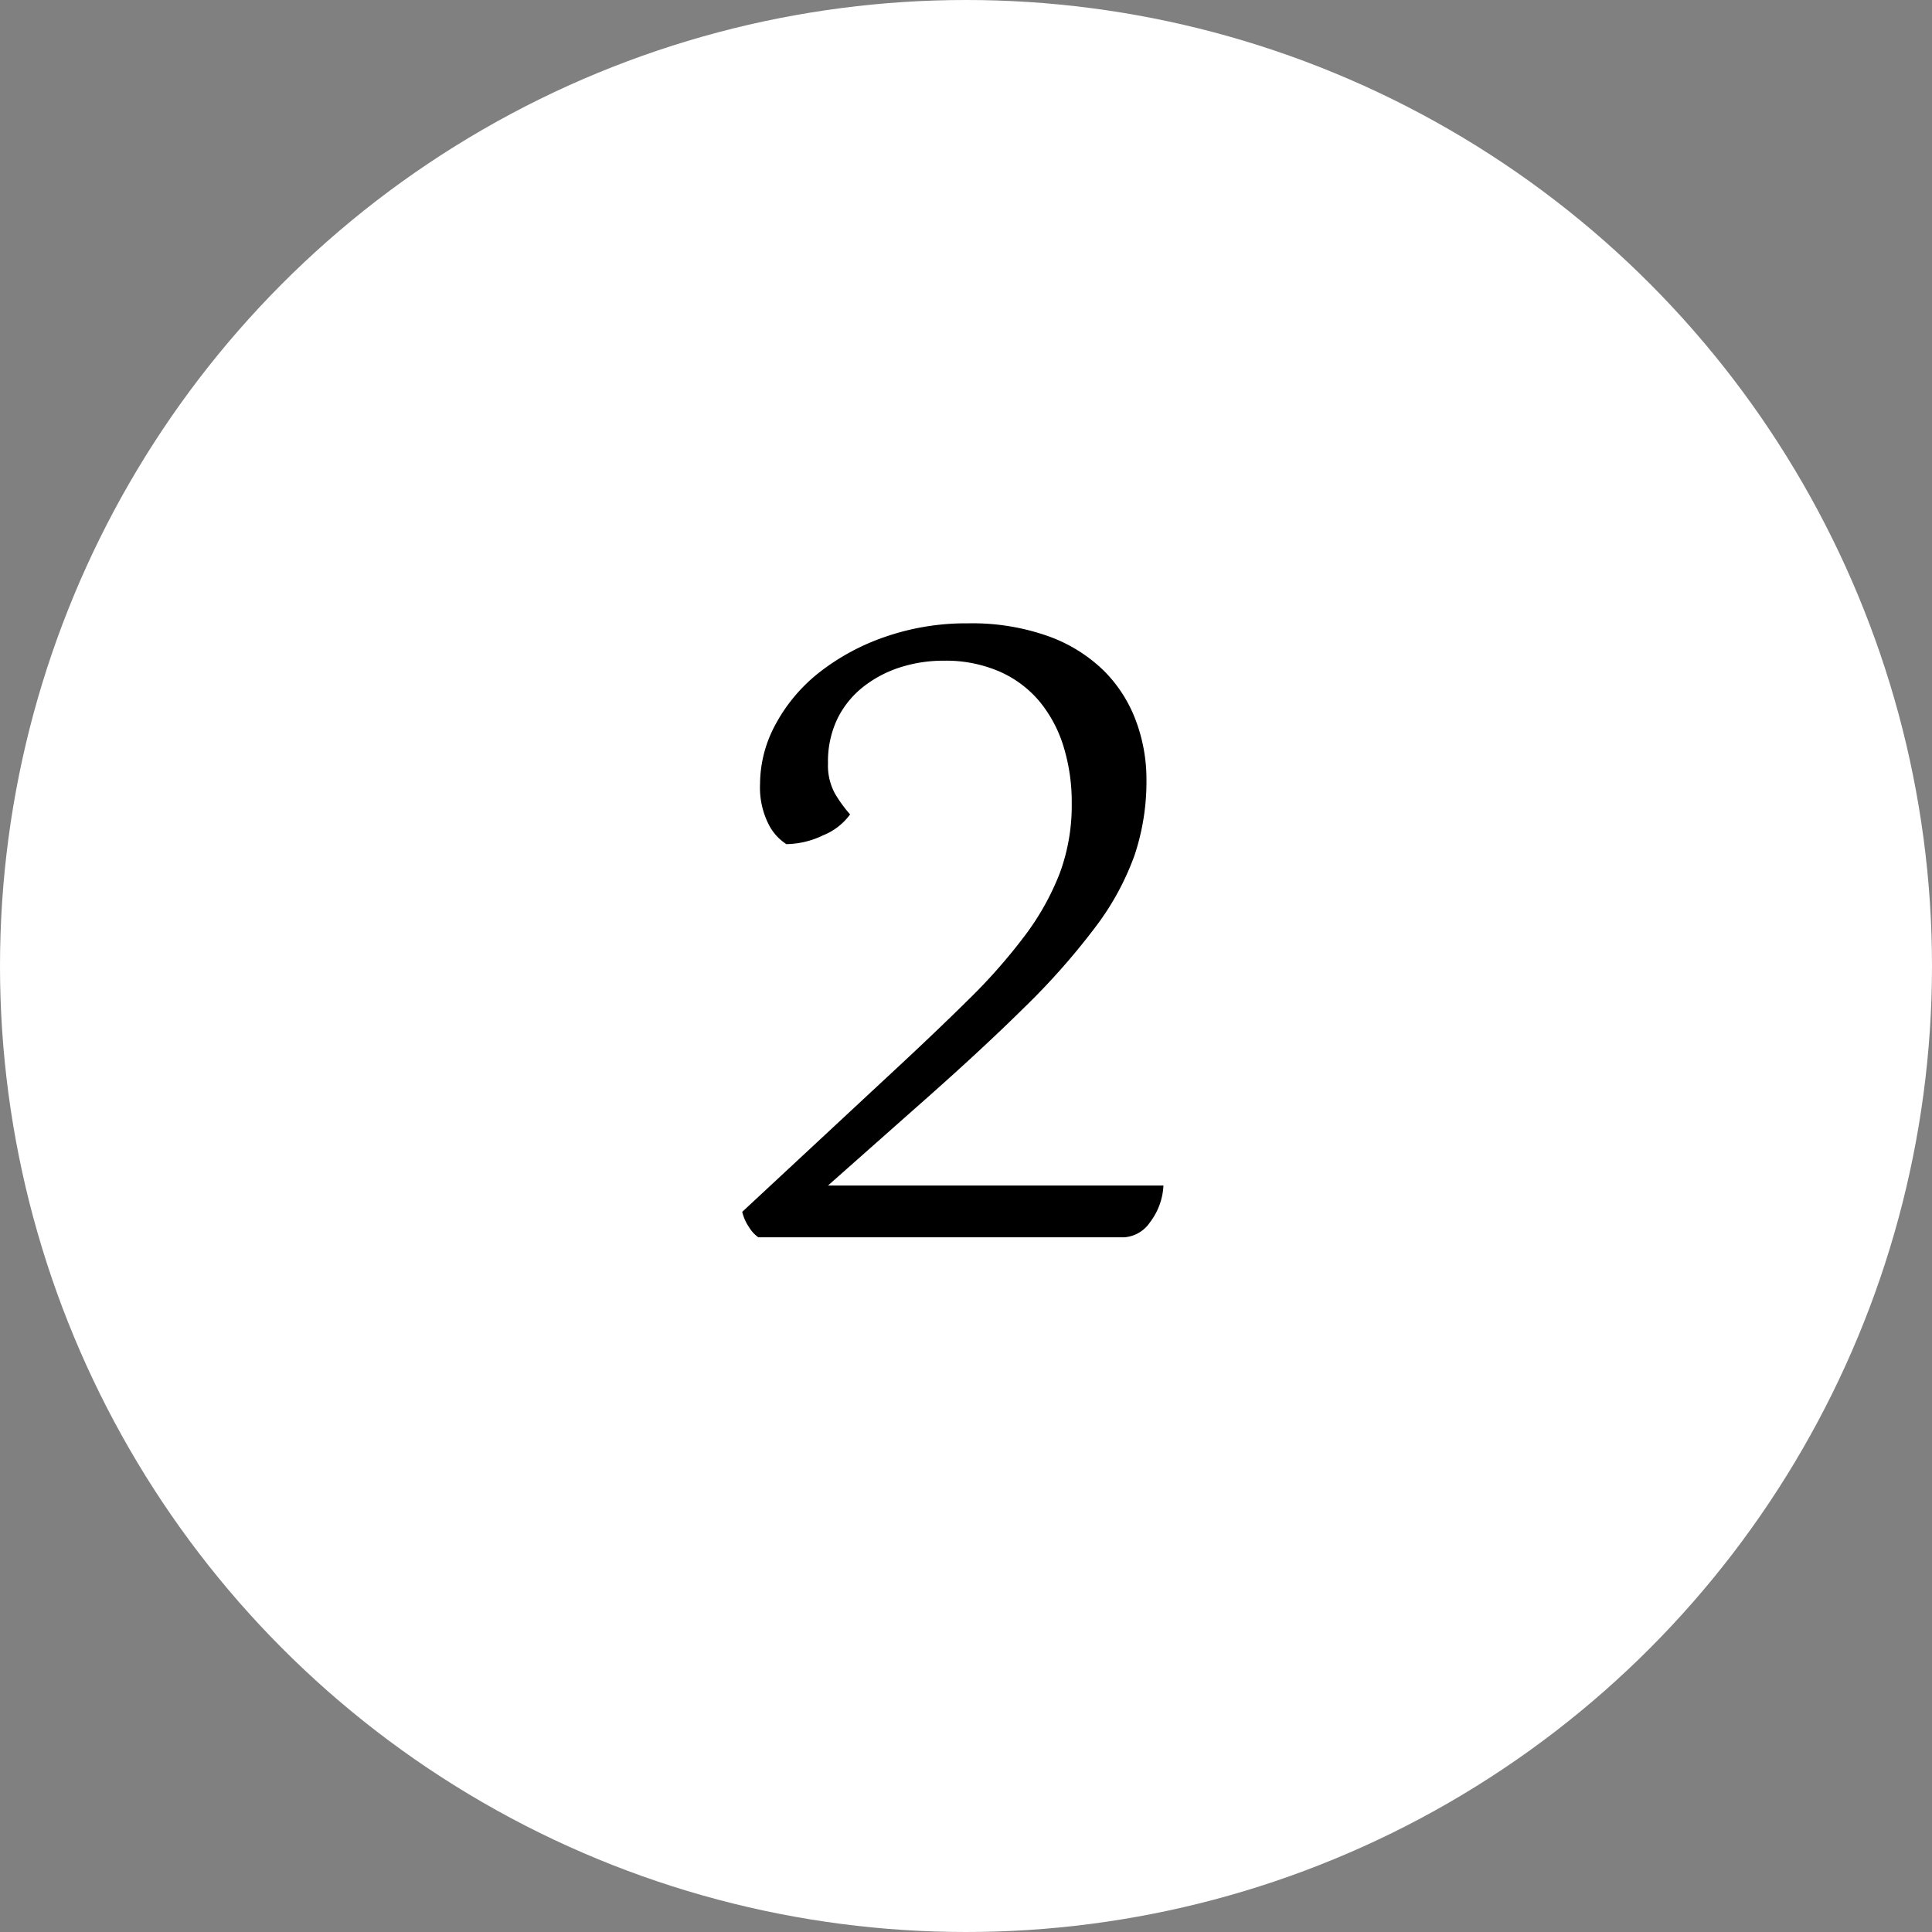<svg xmlns="http://www.w3.org/2000/svg" width="91" height="91" viewBox="0 0 91 91">
  <rect x="0" y="0" width="91" height="91" fill="#808080" stroke="none"/>
  <g id="Gruppe_104" data-name="Gruppe 104" transform="translate(-731 -7488)">
    <circle id="Ellipse_6" data-name="Ellipse 6" cx="45.5" cy="45.5" r="45.5" transform="translate(731 7488)" fill="#fff"/>
    <path id="Pfad_107" data-name="Pfad 107" d="M-9.28.28A1.576,1.576,0,0,1-9.72-.2a2.138,2.138,0,0,1-.32-.72l6.88-6.4Q-1.04-9.28.58-10.88a26.618,26.618,0,0,0,2.7-3.06,12.259,12.259,0,0,0,1.64-2.94,9.2,9.2,0,0,0,.56-3.28,8.906,8.906,0,0,0-.38-2.66,6.2,6.2,0,0,0-1.12-2.12A5.165,5.165,0,0,0,2.1-26.36a6.355,6.355,0,0,0-2.66-.52,6.666,6.666,0,0,0-2,.3,5.539,5.539,0,0,0-1.74.9,4.38,4.38,0,0,0-1.24,1.5A4.649,4.649,0,0,0-6-22.04a2.741,2.741,0,0,0,.34,1.44,6.39,6.39,0,0,0,.7.96,2.906,2.906,0,0,1-1.26.98,4.106,4.106,0,0,1-1.74.42,2.369,2.369,0,0,1-.84-.94,3.834,3.834,0,0,1-.4-1.9,5.9,5.9,0,0,1,.74-2.82,7.817,7.817,0,0,1,2.04-2.42A10.6,10.6,0,0,1-3.32-28,11.623,11.623,0,0,1,.6-28.64a10.7,10.7,0,0,1,3.76.6,7.233,7.233,0,0,1,2.62,1.62A6.531,6.531,0,0,1,8.5-24.06,7.889,7.889,0,0,1,9-21.28a10.95,10.95,0,0,1-.56,3.56A12.7,12.7,0,0,1,6.6-14.34a32.841,32.841,0,0,1-3.34,3.78Q1.2-8.52-1.8-5.88L-6-2.16H9.8A3.092,3.092,0,0,1,9.16-.42a1.59,1.59,0,0,1-1.24.7Z" transform="translate(776 7546)"/>
  </g>
</svg>
